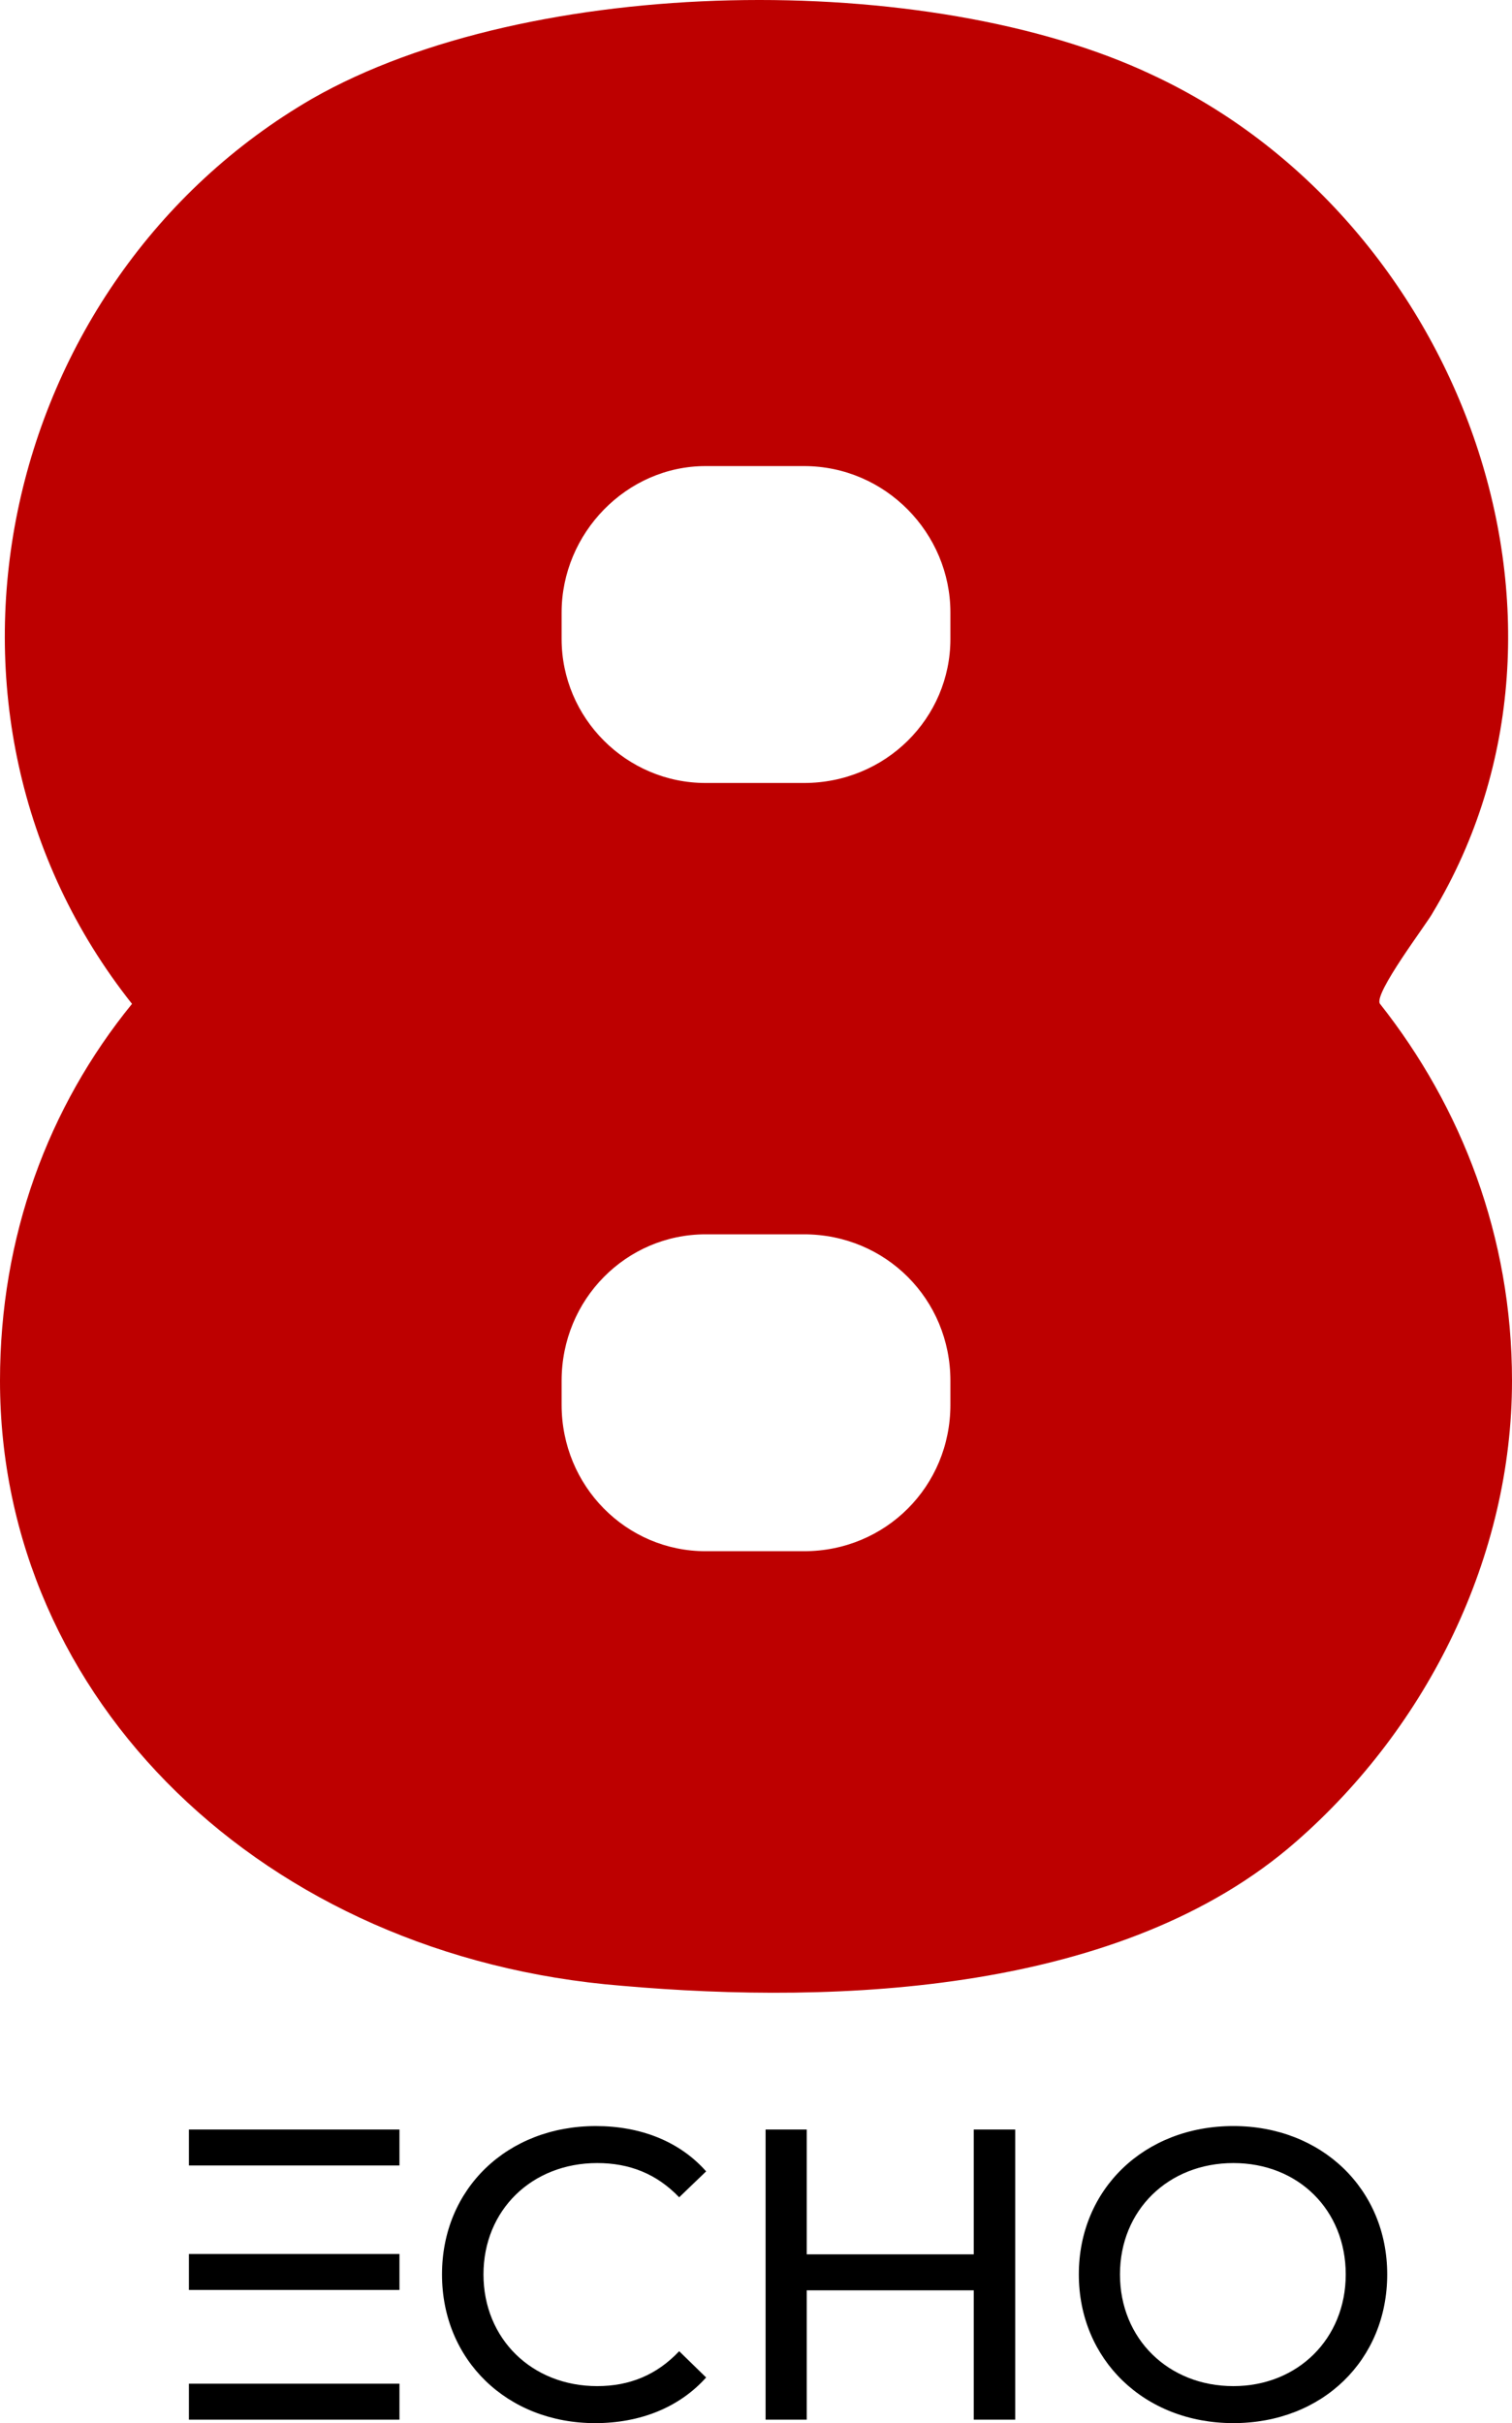<?xml version="1.0" encoding="UTF-8"?> <svg xmlns="http://www.w3.org/2000/svg" id="Layer_1" data-name="Layer 1" viewBox="0 0 1080 1730.25"><defs><style> .cls-1 { fill: #bd0000; } </style></defs><g><g><rect x="134.94" y="1702.1" width="150.39" height="25.68"></rect><rect x="134.94" y="1609.48" width="150.39" height="25.68"></rect><rect x="134.94" y="1520.59" width="150.39" height="25.68"></rect></g><path d="M426.59,1703.83c-46.67,0-81.25-33.83-81.25-79.76s34.57-79.52,81.25-79.52c22.97,0,42.47,7.66,58.53,24.45l19.26-18.52c-19.01-21.48-46.92-32.35-78.78-32.35-63.22,0-109.89,44.7-109.89,105.94s46.67,106.19,109.4,106.19c32.35,0,60.26-11.36,79.27-32.6l-19.26-18.77c-16.05,17.04-35.56,24.94-58.53,24.94Z"></path><path d="M695.52,1520.59v89.15h-119.28v-89.15h-29.39v207.19h29.39v-92.36h119.28v92.36h29.63v-207.19h-29.63Z"></path><path d="M880.98,1518.12c-63.71,0-110.39,45.19-110.39,105.94s46.67,106.19,110.39,106.19,109.89-45.19,109.89-106.19-46.92-105.94-109.89-105.94ZM880.98,1703.83c-46.43,0-81-33.83-81-79.76s34.57-79.52,81-79.52,80.26,33.59,80.26,79.52-34.33,79.76-80.26,79.76Z"></path></g><path class="cls-1" d="M1080,985.95c0,125.15-59.99,246.86-154.28,329.14-123.43,108-325.71,116.57-481.72,102.86C188.57,1397.38,0,1213.95,0,985.95c0-102.85,34.29-195.43,94.29-269.14C-70.28,509.38-1.71,200.81,222.86,70.53,378.86-18.62,663.43-22.04,822.86,53.38c217.71,101.14,327.43,387.43,200.57,598.29-3.42,6.86-42.85,58.29-37.71,65.14,58.28,73.71,94.28,166.29,94.28,269.14ZM678.86,437.38c0-56.57-46.28-104.57-104.57-104.57h-70.28c-56.57,0-102.86,48-102.86,104.57v18.86c0,56.57,46.29,102.86,102.86,102.86h70.28c58.29,0,104.57-46.29,104.57-102.86v-18.86ZM678.86,985.95c0-58.28-46.28-104.57-104.57-104.57h-70.28c-56.57,0-102.86,46.29-102.86,104.57v17.14c0,58.29,46.29,104.57,102.86,104.57h70.28c58.29,0,104.57-46.29,104.57-104.57v-17.14Z"></path></svg> 
